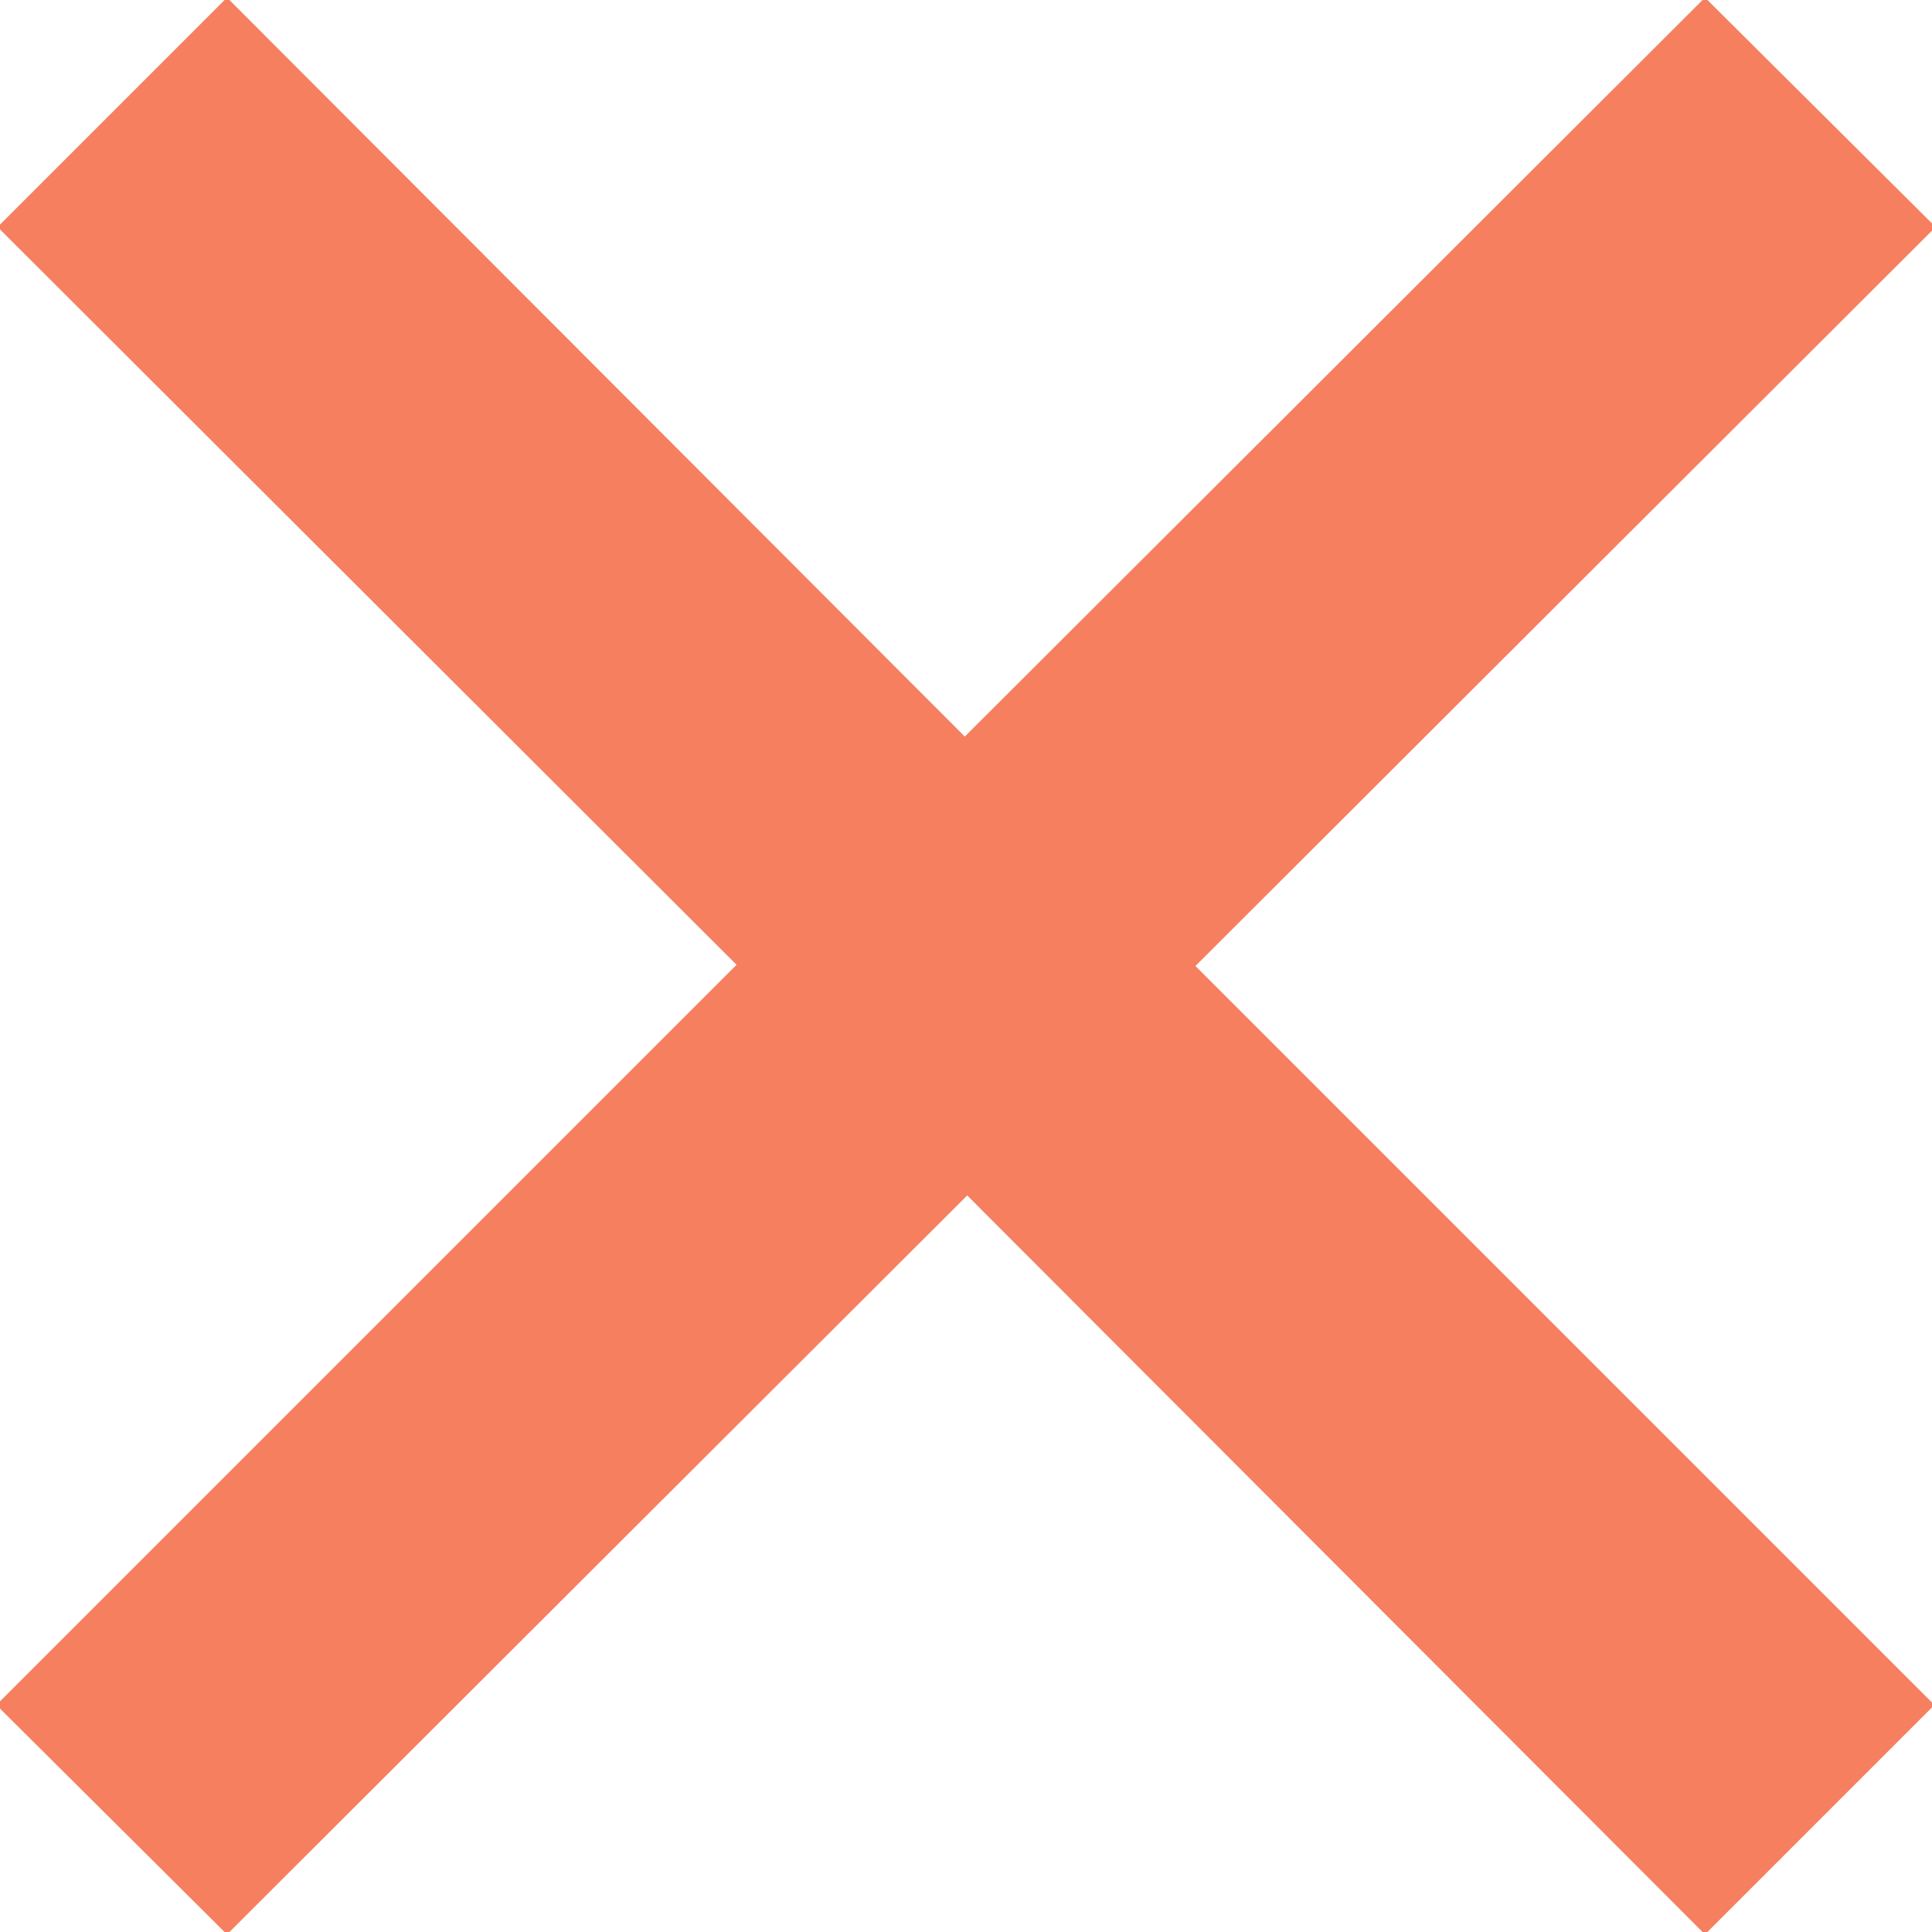 <svg xmlns="http://www.w3.org/2000/svg" xmlns:xlink="http://www.w3.org/1999/xlink" width="16" height="16" viewBox="0 0 16 16"><defs><path id="a" d="M16.9 15l6.13-6.12-1.91-1.9-6.13 6.12-6.11-6.12-1.9 1.9 6.12 6.11-6.13 6.13 1.91 1.9 6.13-6.12 6.11 6.12 1.9-1.9z"/></defs><g transform="translate(-7 -7)"><use fill="#f57f5f" xlink:href="#a"/></g></svg>